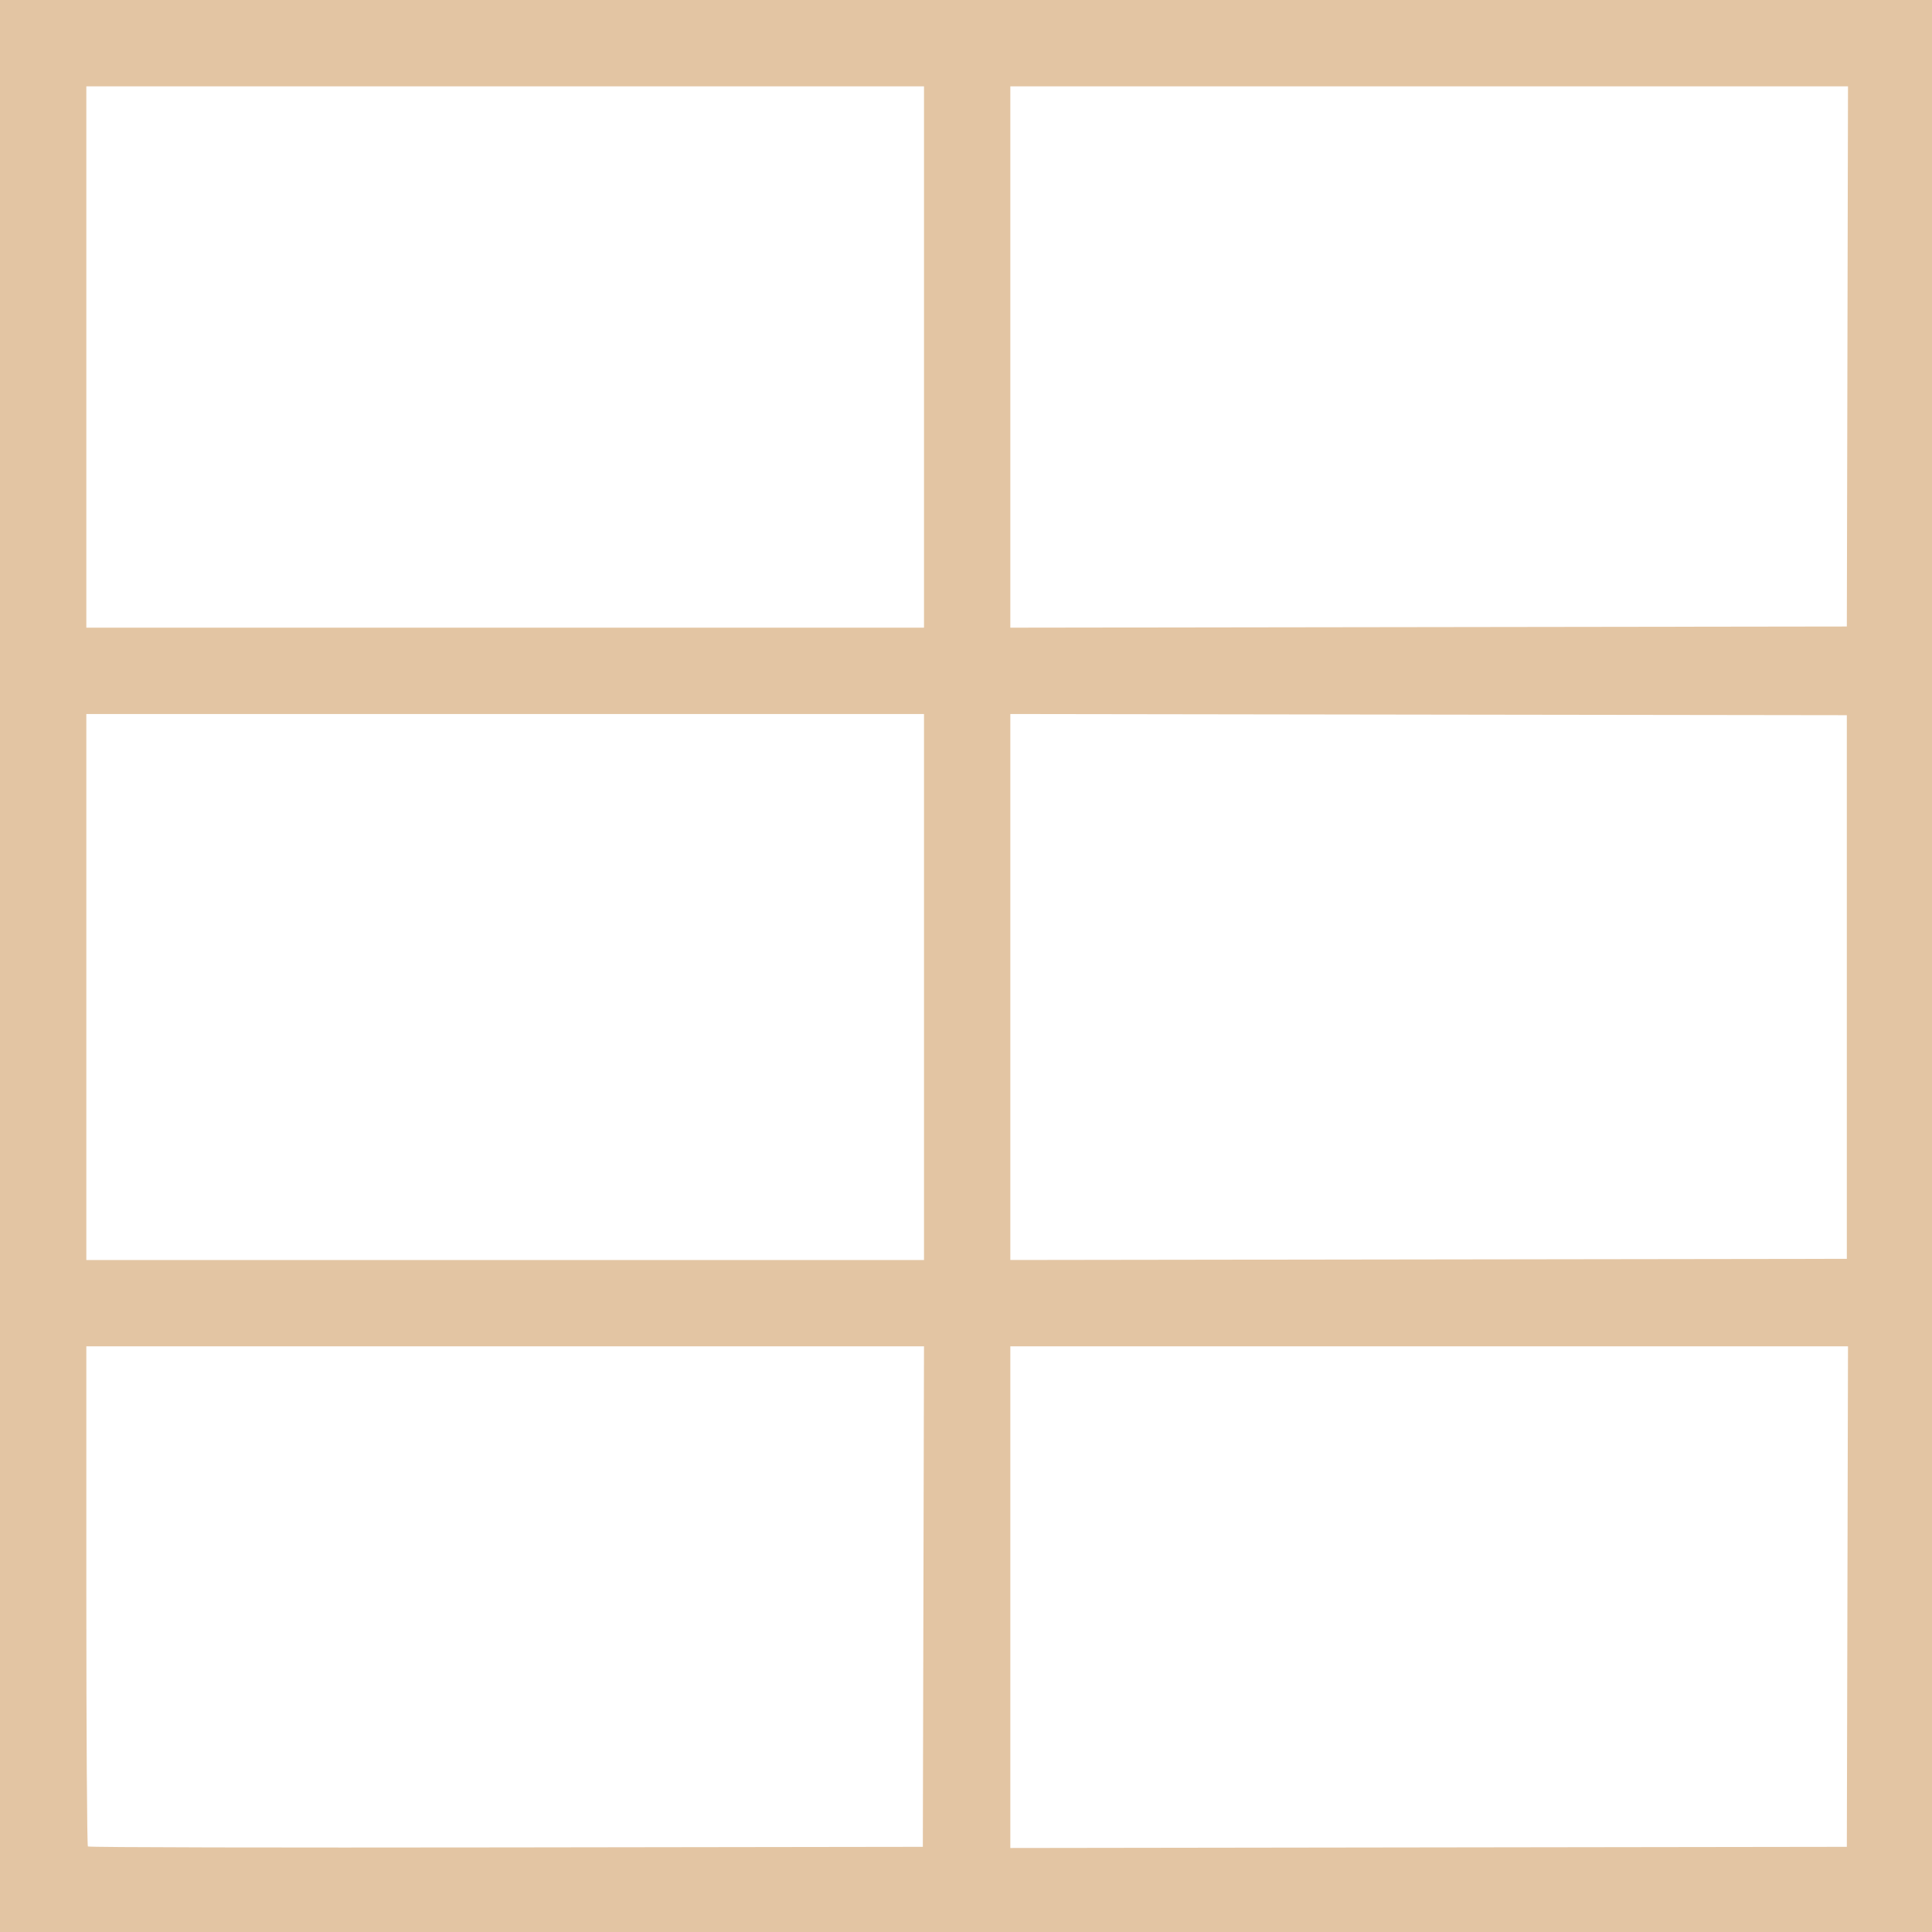 <?xml version="1.0" encoding="UTF-8"?>
<svg id="Layer_1" data-name="Layer 1" xmlns="http://www.w3.org/2000/svg" viewBox="0 0 828 828">
  <defs>
    <style>
      .cls-1 {
        fill: #e3c5a3;
      }
    </style>
  </defs>
  <path class="cls-1" d="M395.75,684.25l-.25,107.25-178.58.25c-98.22.14-178.88,0-179.25-.41s-.67-48.75-.67-107.51v-106.83h359l-.25,107.25ZM791.75,684.25l-.25,107.25-179.25.25-179.25.25v-215h359l-.25,107.25ZM396,423v117H37v-234h359v117ZM791.5,423v116.5l-179.25.25-179.25.25v-234l179.25.26,179.25.25v116.49ZM396,153v116H37V37h359v116ZM791.75,152.75l-.25,115.75-179.25.25-179.25.25V37h359l-.25,115.75ZM0,414v414h828V0H0v414Z"/>
</svg>